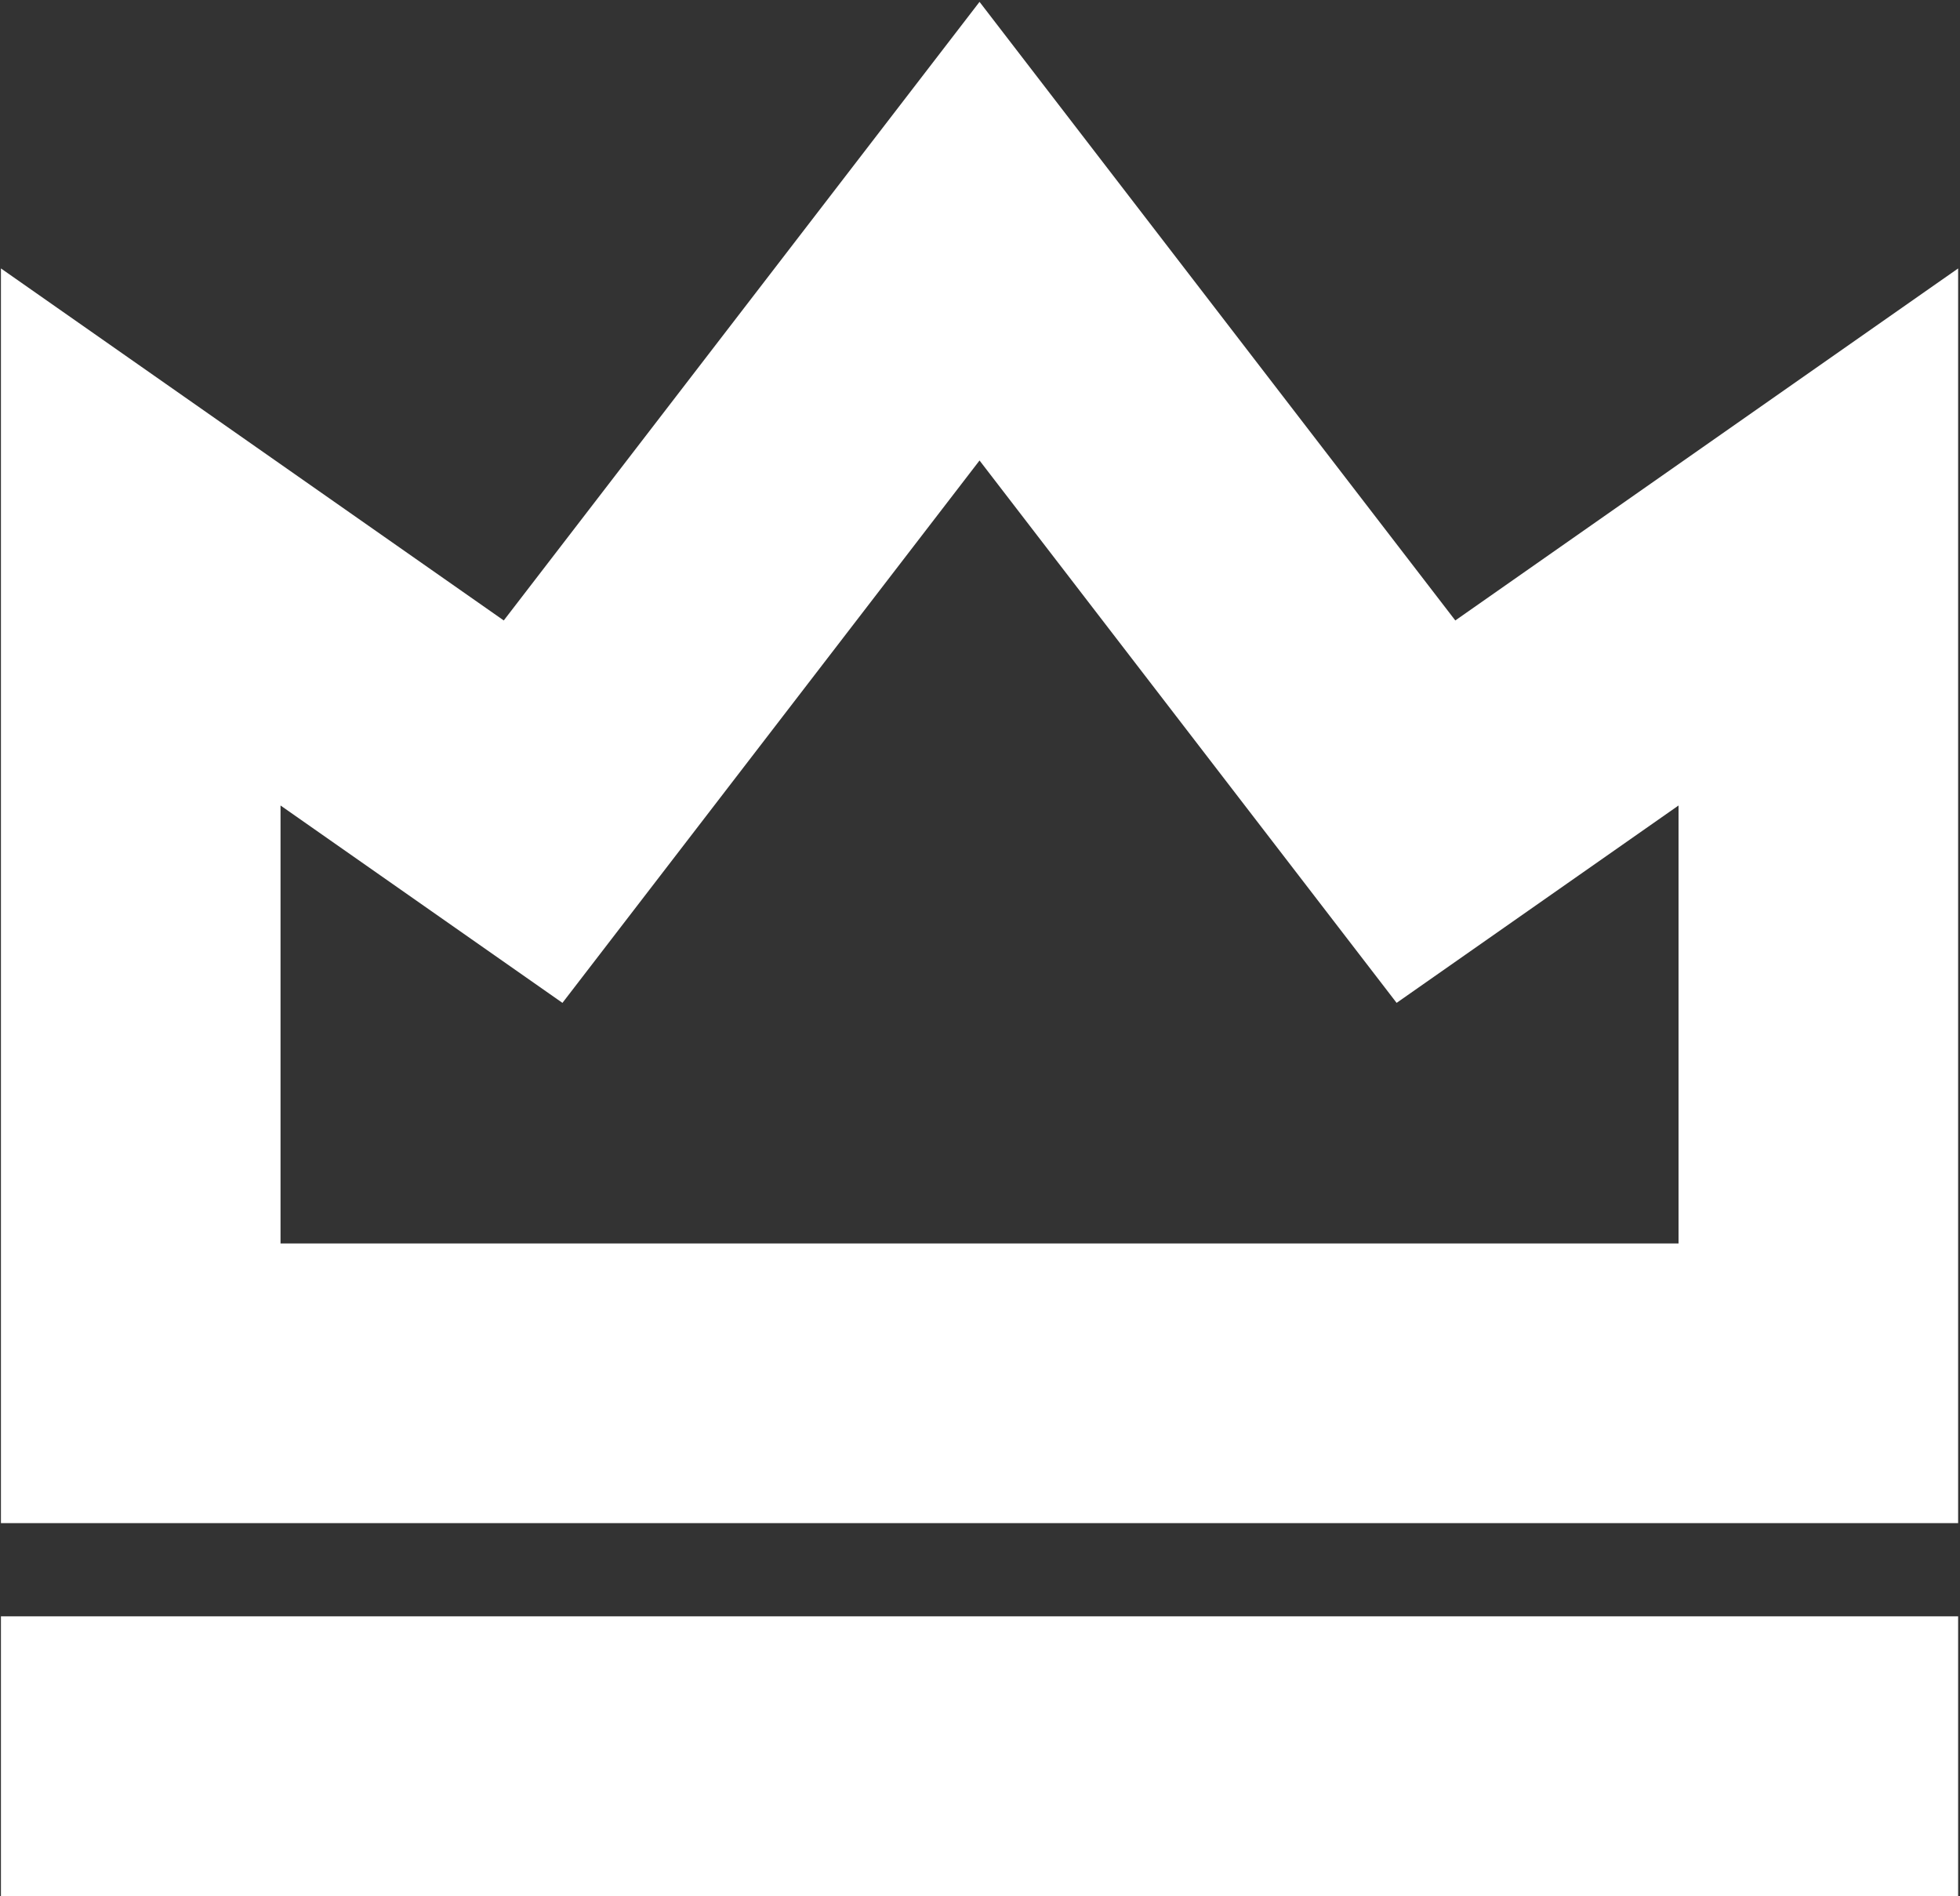 <svg width="701" height="678" viewBox="0 0 701 678" fill="none" xmlns="http://www.w3.org/2000/svg">
<rect x="0" y="0" width="701" height="678" fill="#333333" stroke="none"/>
<path d="M17 594.667H683.667V661.333H17V594.667ZM17 128L183.667 244.667L350.333 28L517 244.667L683.667 128V528H17V128ZM83.667 256.033V461.333H617V256.033L503 335.833L350.333 137.333L197.667 335.833L83.667 256.033Z" fill="white" stroke="white" stroke-width="33.333"/>
</svg>

